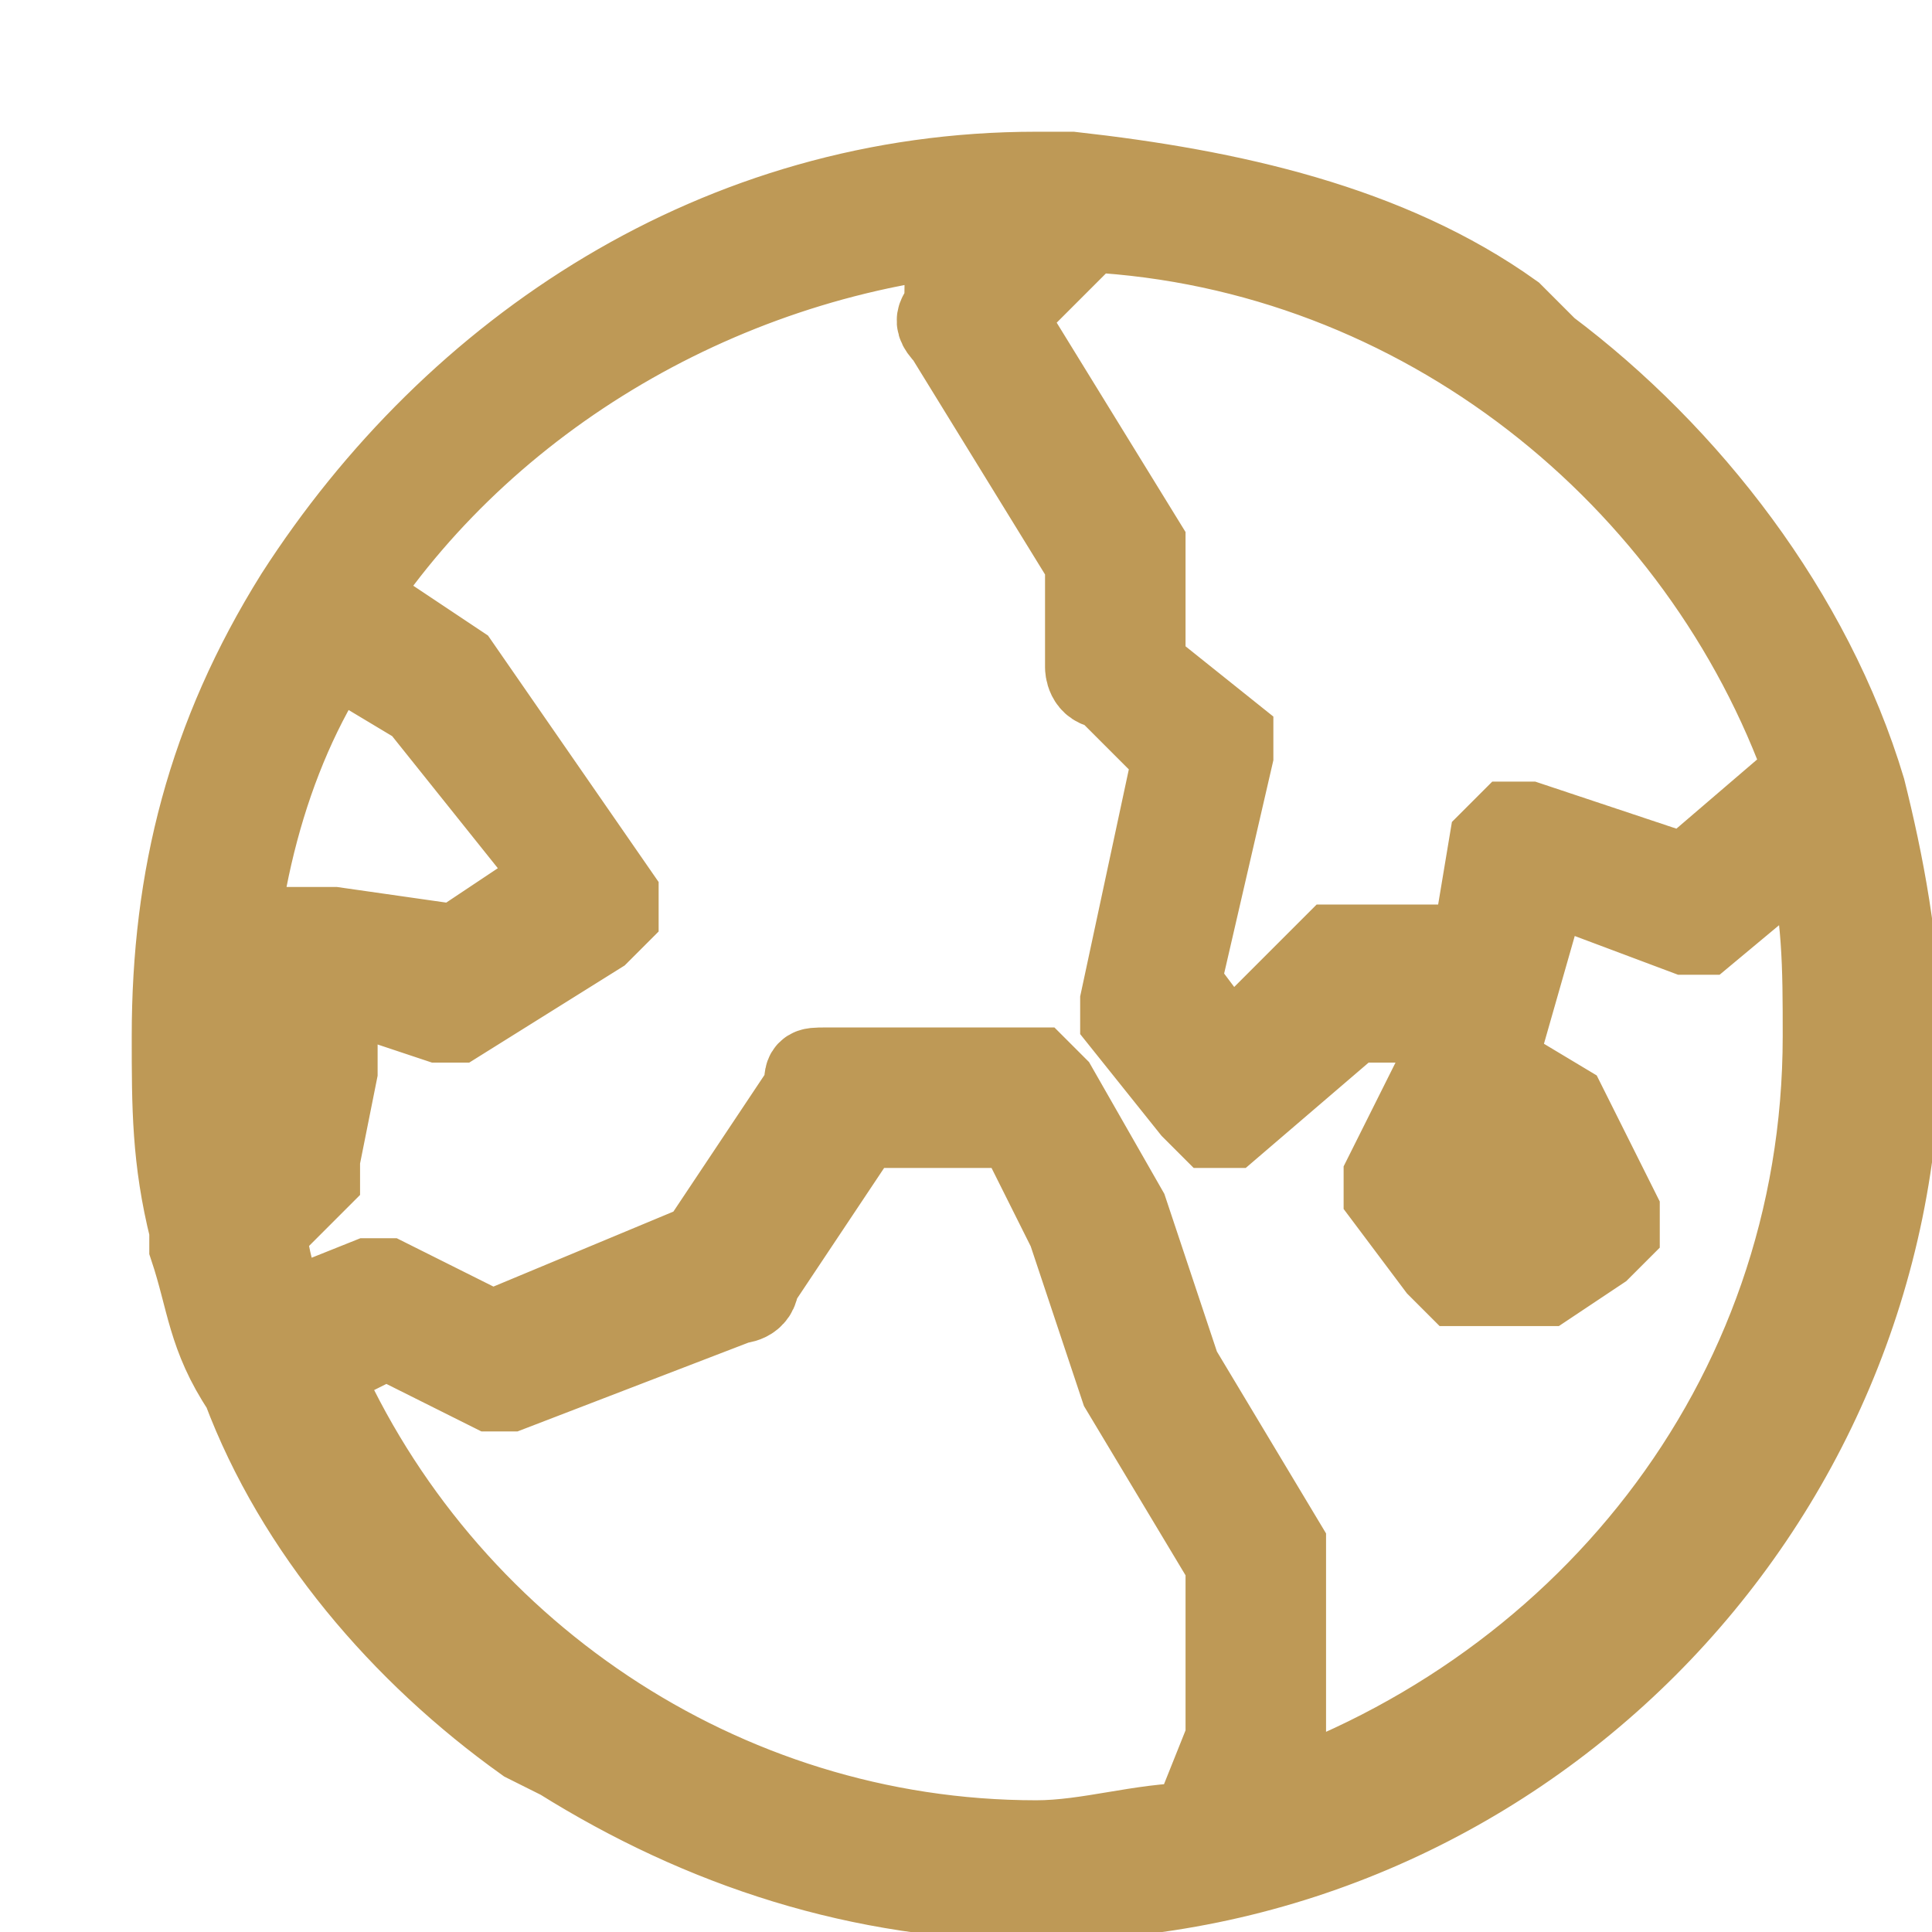<?xml version="1.0" encoding="utf-8"?>
<!-- Generator: Adobe Illustrator 27.2.0, SVG Export Plug-In . SVG Version: 6.00 Build 0)  -->
<svg version="1.1" id="Layer_1" xmlns="http://www.w3.org/2000/svg" xmlns:xlink="http://www.w3.org/1999/xlink" x="0px" y="0px"
	 viewBox="0 0 11 11" style="enable-background:new 0 0 11 11;" xml:space="preserve">
<style type="text/css">
	.st0{fill-rule:evenodd;clip-rule:evenodd;fill:#BE9956;stroke:#BE9956;stroke-width:0.5;}
</style>
<g id="Forside">
	<g id="Menu" transform="translate(-1064, -35)">
		<g transform="translate(134, 29)">
			<g id="Globe" transform="translate(931, 7)">
				<path id="Fill-1" class="st0" d="M7.4,5.4l0.2,0.2l0.2,0.4L7.7,6L7.4,6L7.3,5.8L7.4,5.4z M7.2,6.2c0,0,0.1,0.1,0.1,0.1l0.4,0
					c0,0,0,0,0,0c0,0,0.1,0,0.1,0l0.3-0.2c0,0,0.1-0.1,0.1-0.1c0,0,0-0.1,0-0.1L7.9,5.3c0,0,0,0,0,0L7.4,5c0,0-0.1,0-0.1,0
					c0,0-0.1,0-0.1,0.1L6.9,5.7c0,0,0,0.1,0,0.1L7.2,6.2z M2.2,9C3,9.5,3.9,9.8,4.9,9.8c2.7,0,4.9-2.2,4.9-4.9c0-0.5-0.1-1-0.2-1.4
					c0,0,0,0,0,0C9.3,2.5,8.6,1.6,7.8,1L7.6,0.8C6.9,0.3,6,0.1,5.1,0c0,0,0,0-0.1,0C5,0,5,0,4.9,0C3.1,0,1.6,1,0.7,2.4c0,0,0,0,0,0
					c0,0,0,0,0,0C0.2,3.2,0,4,0,4.9C0,5.3,0,5.6,0.1,6c0,0,0,0,0,0.1c0.1,0.3,0.1,0.5,0.3,0.8c0,0,0,0,0,0c0,0,0,0,0,0
					c0.3,0.8,0.9,1.5,1.6,2L2.2,9z M0.8,6.8l0.4-0.2l0.6,0.3c0,0,0.1,0,0.1,0l1.3-0.5c0,0,0.1,0,0.1-0.1l0.6-0.9h0.9L5.1,6l0.3,0.9
					c0,0,0,0,0,0l0.6,1v1L5.8,9.4C5.5,9.4,5.2,9.5,4.9,9.5C3.1,9.5,1.5,8.4,0.8,6.8z M0.9,2.7L1.4,3l0.8,1L1.6,4.4L0.9,4.3
					c-0.1,0-0.1,0-0.2,0L0.4,4.6c0,0.1-0.1,0.1,0,0.2l0.2,0.3l0,0.4L0.4,5.7c0-0.3-0.1-0.5-0.1-0.8C0.3,4.1,0.5,3.3,0.9,2.7z
					 M4.7,0.3L4.4,0.7c0,0.1-0.1,0.1,0,0.2l0.8,1.3l0,0.6c0,0,0,0.1,0.1,0.1l0.4,0.4L5.4,4.7c0,0,0,0.1,0,0.1l0.4,0.5
					c0,0,0.1,0.1,0.1,0.1c0,0,0,0,0,0c0,0,0.1,0,0.1,0l0.7-0.6l0.7,0h0c0.1,0,0.1-0.1,0.2-0.1L7.8,4l0.8,0.3c0,0,0.1,0,0.1,0
					l0.6-0.5c0.1,0.4,0.1,0.7,0.1,1.1c0,2.1-1.4,3.8-3.3,4.4L6.3,9c0,0,0,0,0-0.1V7.9c0,0,0-0.1,0-0.1l-0.6-1L5.4,5.9c0,0,0,0,0,0
					L5,5.2c0,0-0.1-0.1-0.1-0.1H3.7c-0.1,0-0.1,0-0.1,0.1L3,6.1L1.8,6.6L1.2,6.3c0,0-0.1,0-0.1,0L0.6,6.5C0.6,6.4,0.5,6.2,0.5,6
					l0.3-0.3c0,0,0-0.1,0-0.1l0.1-0.5c0,0,0-0.1,0-0.1L0.7,4.8l0.2-0.2l0.6,0.2c0,0,0.1,0,0.1,0l0.8-0.5c0,0,0.1-0.1,0.1-0.1
					c0,0,0-0.1,0-0.1L1.6,2.8c0,0,0,0,0,0L1,2.4C1.8,1.2,3.2,0.4,4.7,0.3z M6,3.2L5.5,2.8l0-0.6c0,0,0-0.1,0-0.1L4.7,0.8l0.5-0.5
					c1.9,0.1,3.5,1.4,4.1,3.1L8.6,4L7.7,3.7c0,0-0.1,0-0.1,0c0,0-0.1,0.1-0.1,0.1L7.4,4.4l-0.7,0c0,0-0.1,0-0.1,0L6,5L5.7,4.6L6,3.3
					C6,3.3,6,3.2,6,3.2z"/>
			</g>
		</g>
	</g>
</g>
</svg>
